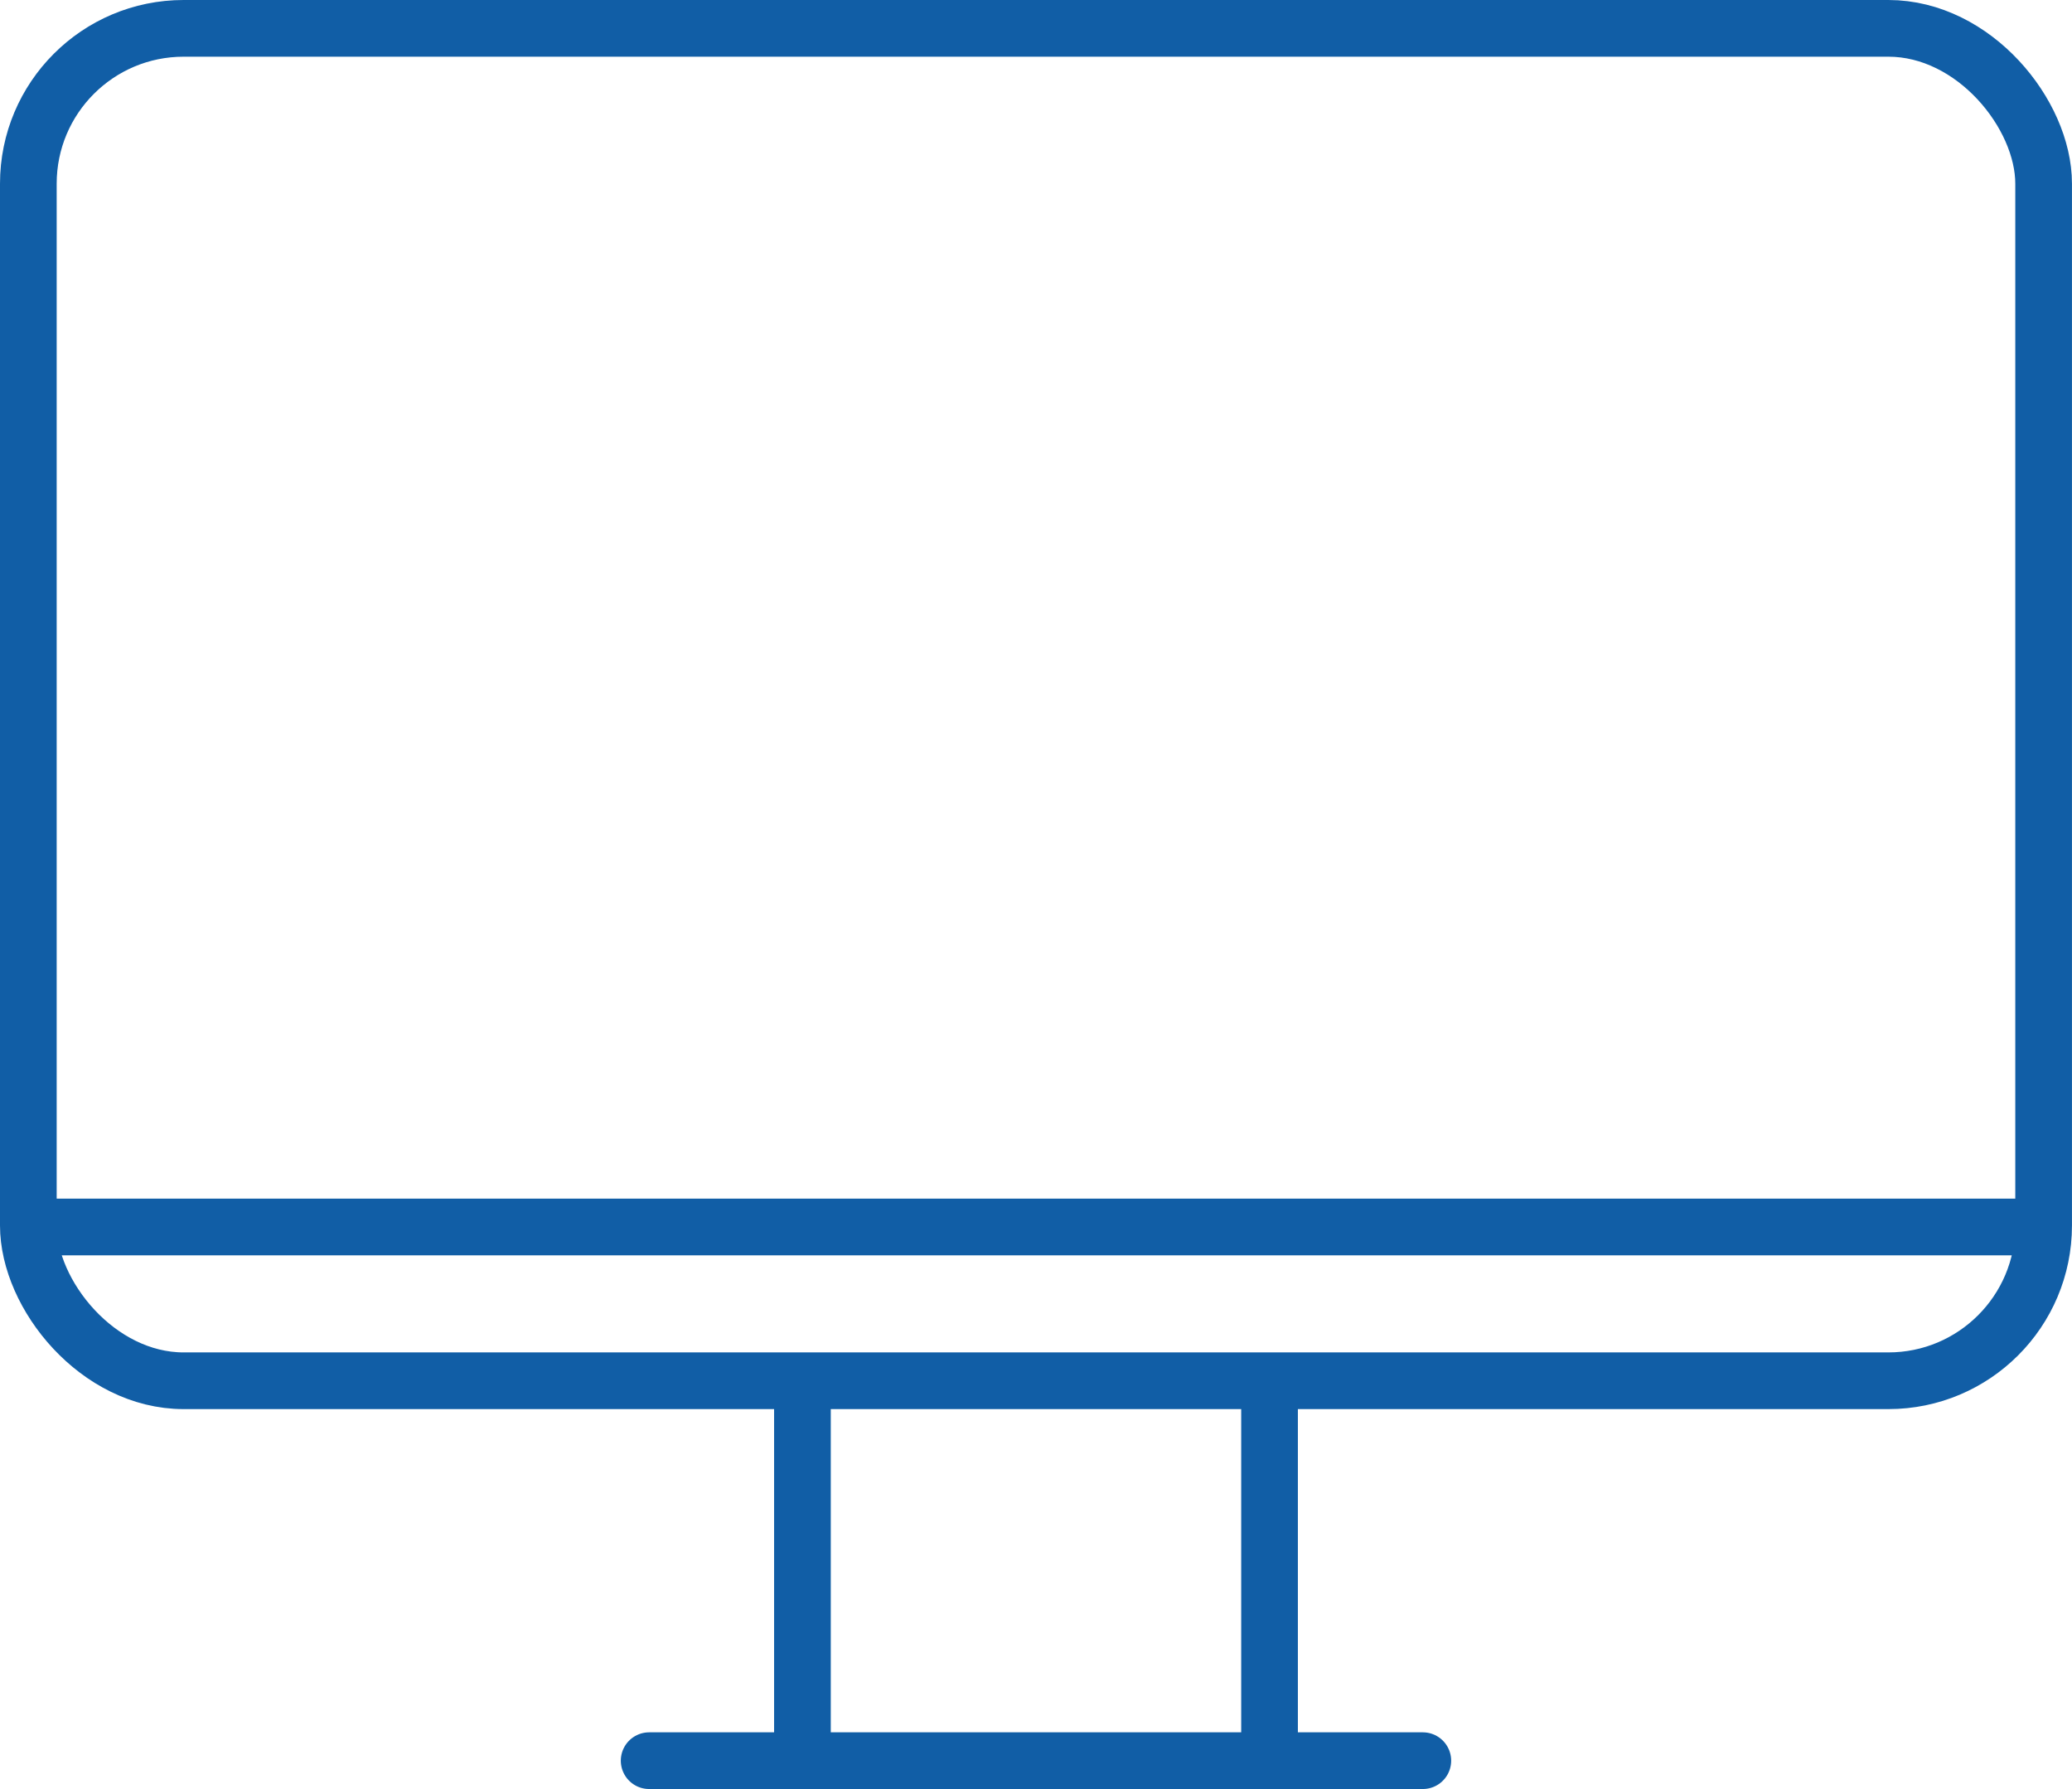 <svg xmlns="http://www.w3.org/2000/svg" width="65.801" height="56.801" viewBox="0 0 65.801 56.801"><g transform="translate(0.9 0.9)"><g transform="translate(0 0)"><rect width="64" height="42.938" rx="4.931" fill="none" stroke="#115ea6" stroke-linecap="round" stroke-linejoin="round" stroke-width="1.8"/><line y1="10.881" transform="translate(39.417 43.266)" fill="none" stroke="#115ea6" stroke-linecap="round" stroke-linejoin="round" stroke-width="1.8"/><line x2="24.57" transform="translate(19.715 55)" fill="none" stroke="#115ea6" stroke-linecap="round" stroke-linejoin="round" stroke-width="1.8"/><line y2="10.881" transform="translate(24.583 43.266)" fill="none" stroke="#115ea6" stroke-linecap="round" stroke-linejoin="round" stroke-width="1.8"/><line x2="62.811" transform="translate(0.595 38.056)" fill="none" stroke="#115ea6" stroke-linecap="round" stroke-linejoin="round" stroke-width="1.8"/></g></g></svg>